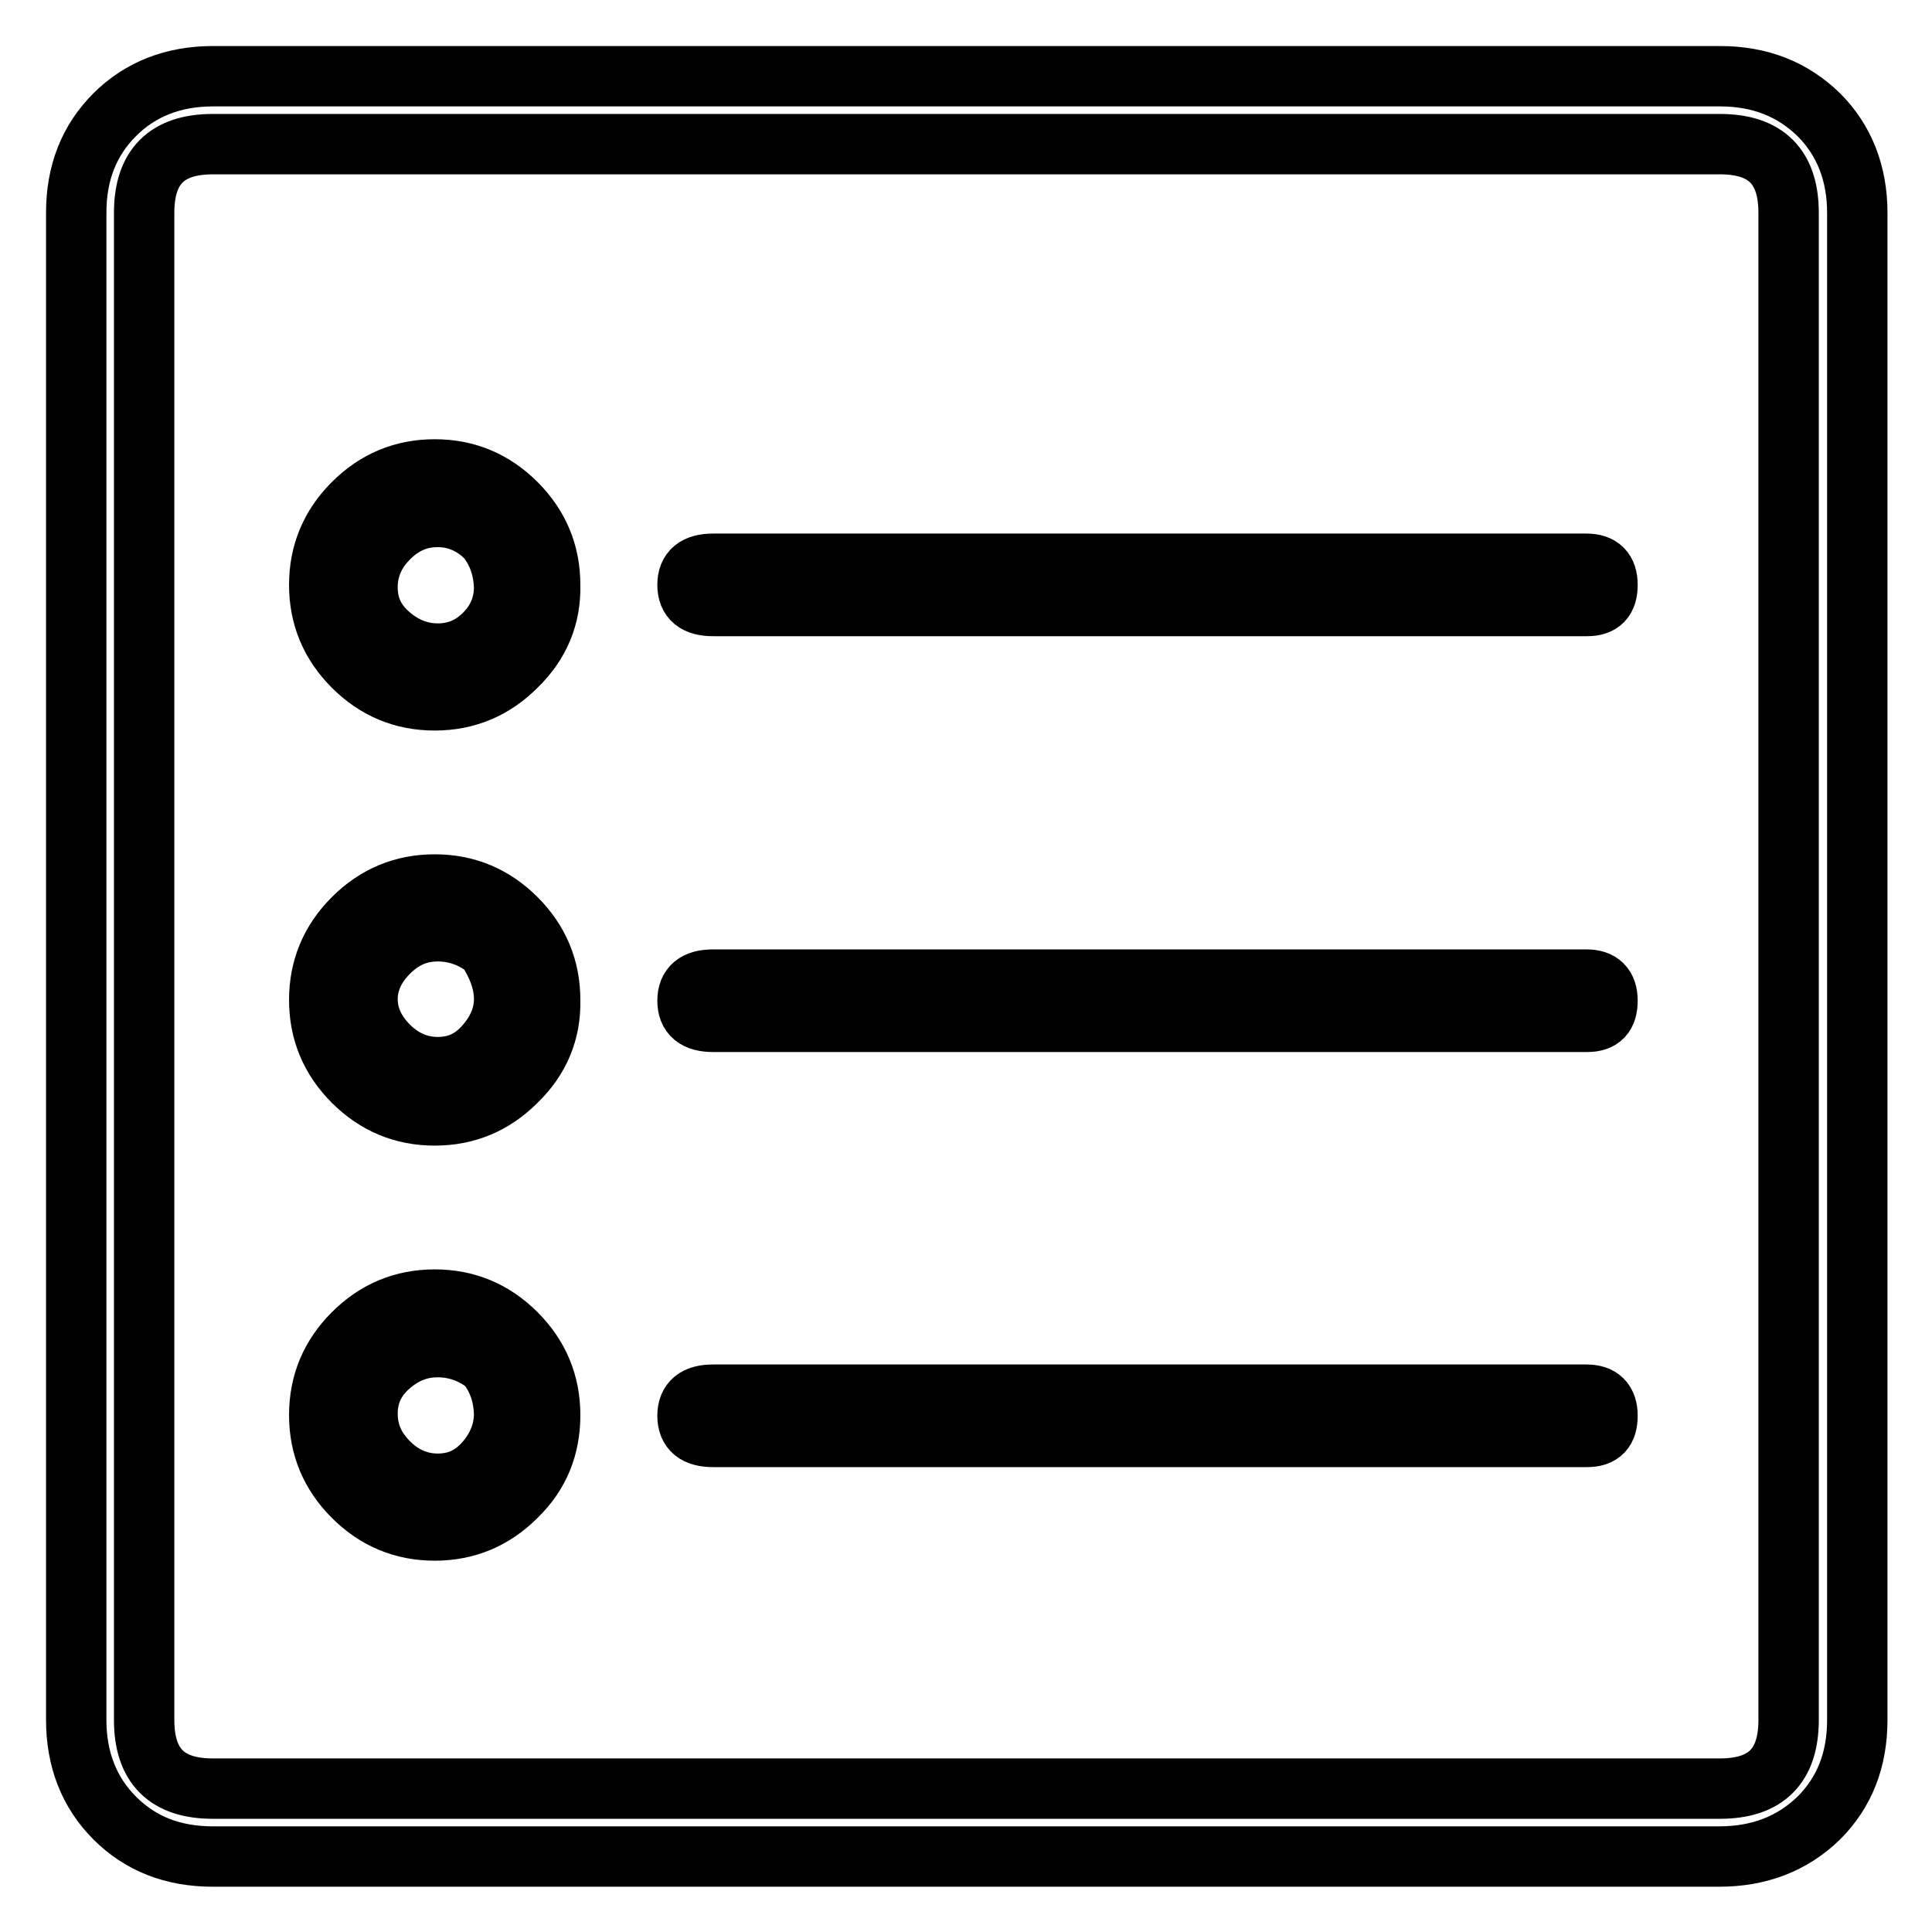 <?xml version="1.0" encoding="utf-8"?>
<!-- Svg Vector Icons : http://www.onlinewebfonts.com/icon -->
<!DOCTYPE svg PUBLIC "-//W3C//DTD SVG 1.1//EN" "http://www.w3.org/Graphics/SVG/1.1/DTD/svg11.dtd">
<svg version="1.1" xmlns="http://www.w3.org/2000/svg" xmlns:xlink="http://www.w3.org/1999/xlink" x="0px" y="0px" viewBox="0 0 256 256" enable-background="new 0 0 256 256" xml:space="preserve">
<g> <path stroke-width="8" fill-opacity="0" stroke="#000000"  d="M227.8,246H28.2c-5.3,0-9.6-1.7-13-5.1c-3.4-3.4-5.1-7.8-5.1-13V28.2c0-5.3,1.7-9.6,5.1-13 c3.4-3.4,7.8-5.1,13-5.1h199.7c5.3,0,9.6,1.7,13.1,5.1c3.4,3.4,5.1,7.8,5.1,13v199.7c0,5.3-1.7,9.6-5.1,13 C237.5,244.3,233.1,246,227.8,246z M28.2,19.1c-6.1,0-9.1,3-9.1,9.1v199.7c0,6.1,3,9.1,9.1,9.1h199.7c6.1,0,9.1-3,9.1-9.1V28.2 c0-6.1-3-9.1-9.1-9.1H28.2L28.2,19.1z M68.4,88.3c-3,3-6.6,4.5-10.8,4.5c-4.2,0-7.8-1.5-10.8-4.5c-3-3-4.5-6.6-4.5-10.8 c0-4.2,1.5-7.8,4.5-10.8c3-3,6.6-4.5,10.8-4.5c4.2,0,7.8,1.5,10.8,4.5c3,3,4.5,6.6,4.5,10.8C73,81.7,71.5,85.3,68.4,88.3z  M68.4,143.3c-3,3-6.6,4.5-10.8,4.5c-4.2,0-7.8-1.5-10.8-4.5c-3-3-4.5-6.6-4.5-10.8c0-4.2,1.5-7.8,4.5-10.8c3-3,6.6-4.5,10.8-4.5 c4.2,0,7.8,1.5,10.8,4.5c3,3,4.5,6.6,4.5,10.8C73,136.7,71.5,140.3,68.4,143.3z M68.4,198.3c-3,3-6.6,4.5-10.8,4.5 c-4.2,0-7.8-1.5-10.8-4.5c-3-3-4.5-6.6-4.5-10.8c0-4.2,1.5-7.8,4.5-10.8s6.6-4.5,10.8-4.5c4.2,0,7.8,1.5,10.8,4.5 c3,3,4.5,6.6,4.5,10.8S71.5,195.3,68.4,198.3z M64.5,71.3c-1.9-1.9-4.1-2.8-6.5-2.8c-2.5,0-4.6,0.9-6.5,2.8 c-1.9,1.9-2.8,4.1-2.8,6.5c0,2.5,0.9,4.5,2.8,6.2c1.9,1.7,4.1,2.6,6.5,2.6c2.5,0,4.5-0.9,6.2-2.6c1.7-1.7,2.6-3.8,2.6-6.2 C66.7,75.3,66,73.2,64.5,71.3z M64.5,125.7c-1.9-1.5-4.1-2.3-6.5-2.3c-2.5,0-4.6,0.9-6.5,2.8c-1.9,1.9-2.8,4-2.8,6.2 s0.9,4.3,2.8,6.2c1.9,1.9,4.1,2.8,6.5,2.8c2.5,0,4.5-0.9,6.2-2.8c1.7-1.9,2.6-4,2.6-6.2S66,128,64.5,125.7z M64.5,180.8 c-1.9-1.5-4.1-2.3-6.5-2.3c-2.5,0-4.6,0.9-6.5,2.6c-1.9,1.7-2.8,3.8-2.8,6.2c0,2.5,0.9,4.6,2.8,6.5c1.9,1.9,4.1,2.8,6.5,2.8 c2.5,0,4.5-0.9,6.2-2.8s2.6-4.1,2.6-6.5C66.7,184.8,66,182.7,64.5,180.8z M210.3,80.3H94.5c-2.3,0-3.4-0.9-3.4-2.8 c0-1.9,1.1-2.8,3.4-2.8h115.7c1.9,0,2.8,0.9,2.8,2.8S212.2,80.3,210.3,80.3z M210.3,135.4H94.5c-2.3,0-3.4-0.9-3.4-2.8 s1.1-2.8,3.4-2.8h115.7c1.9,0,2.8,0.9,2.8,2.8S212.2,135.4,210.3,135.4z M210.3,190.4H94.5c-2.3,0-3.4-0.9-3.4-2.8 c0-1.9,1.1-2.8,3.4-2.8h115.7c1.9,0,2.8,0.9,2.8,2.8S212.2,190.4,210.3,190.4z"/></g>
</svg>